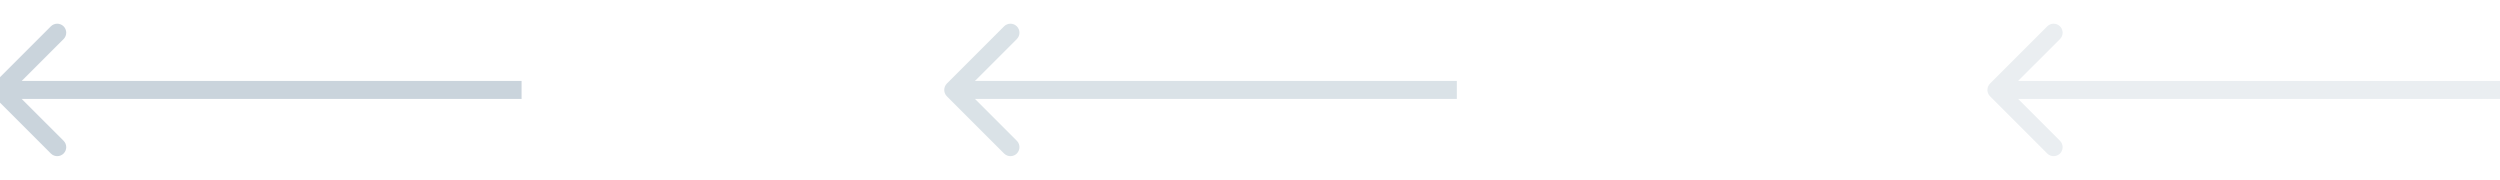 <?xml version="1.0" encoding="UTF-8"?> <svg xmlns="http://www.w3.org/2000/svg" width="139" height="10" viewBox="0 0 139 10" fill="none"><g clip-path="url(#clip0_997_15)"><path d="M110.646 5.354C110.451 5.158 110.451 4.842 110.646 4.646L113.828 1.464C114.024 1.269 114.34 1.269 114.536 1.464C114.731 1.66 114.731 1.976 114.536 2.172L111.707 5L114.536 7.828C114.731 8.024 114.731 8.34 114.536 8.536C114.34 8.731 114.024 8.731 113.828 8.536L110.646 5.354ZM139 5V5.5H111V5V4.5H139V5Z" fill="#96ABBA" fill-opacity="0.2"></path><path d="M52.646 5.354C52.451 5.158 52.451 4.842 52.646 4.646L55.828 1.464C56.024 1.269 56.34 1.269 56.535 1.464C56.731 1.66 56.731 1.976 56.535 2.172L53.707 5L56.535 7.828C56.731 8.024 56.731 8.34 56.535 8.536C56.34 8.731 56.024 8.731 55.828 8.536L52.646 5.354ZM81 5V5.5H53V5V4.5H81V5Z" fill="#96ABBA" fill-opacity="0.35"></path><path d="M-0.354 5.354C-0.549 5.158 -0.549 4.842 -0.354 4.646L2.828 1.464C3.024 1.269 3.34 1.269 3.536 1.464C3.731 1.66 3.731 1.976 3.536 2.172L0.707 5L3.536 7.828C3.731 8.024 3.731 8.34 3.536 8.536C3.34 8.731 3.024 8.731 2.828 8.536L-0.354 5.354ZM29 5V5.5H-1.78814e-07V5V4.5H29V5Z" fill="#96ABBA" fill-opacity="0.5"></path></g><defs><clipPath id="clip0_997_15"><rect width="139" height="10" fill="white"></rect></clipPath></defs></svg> 